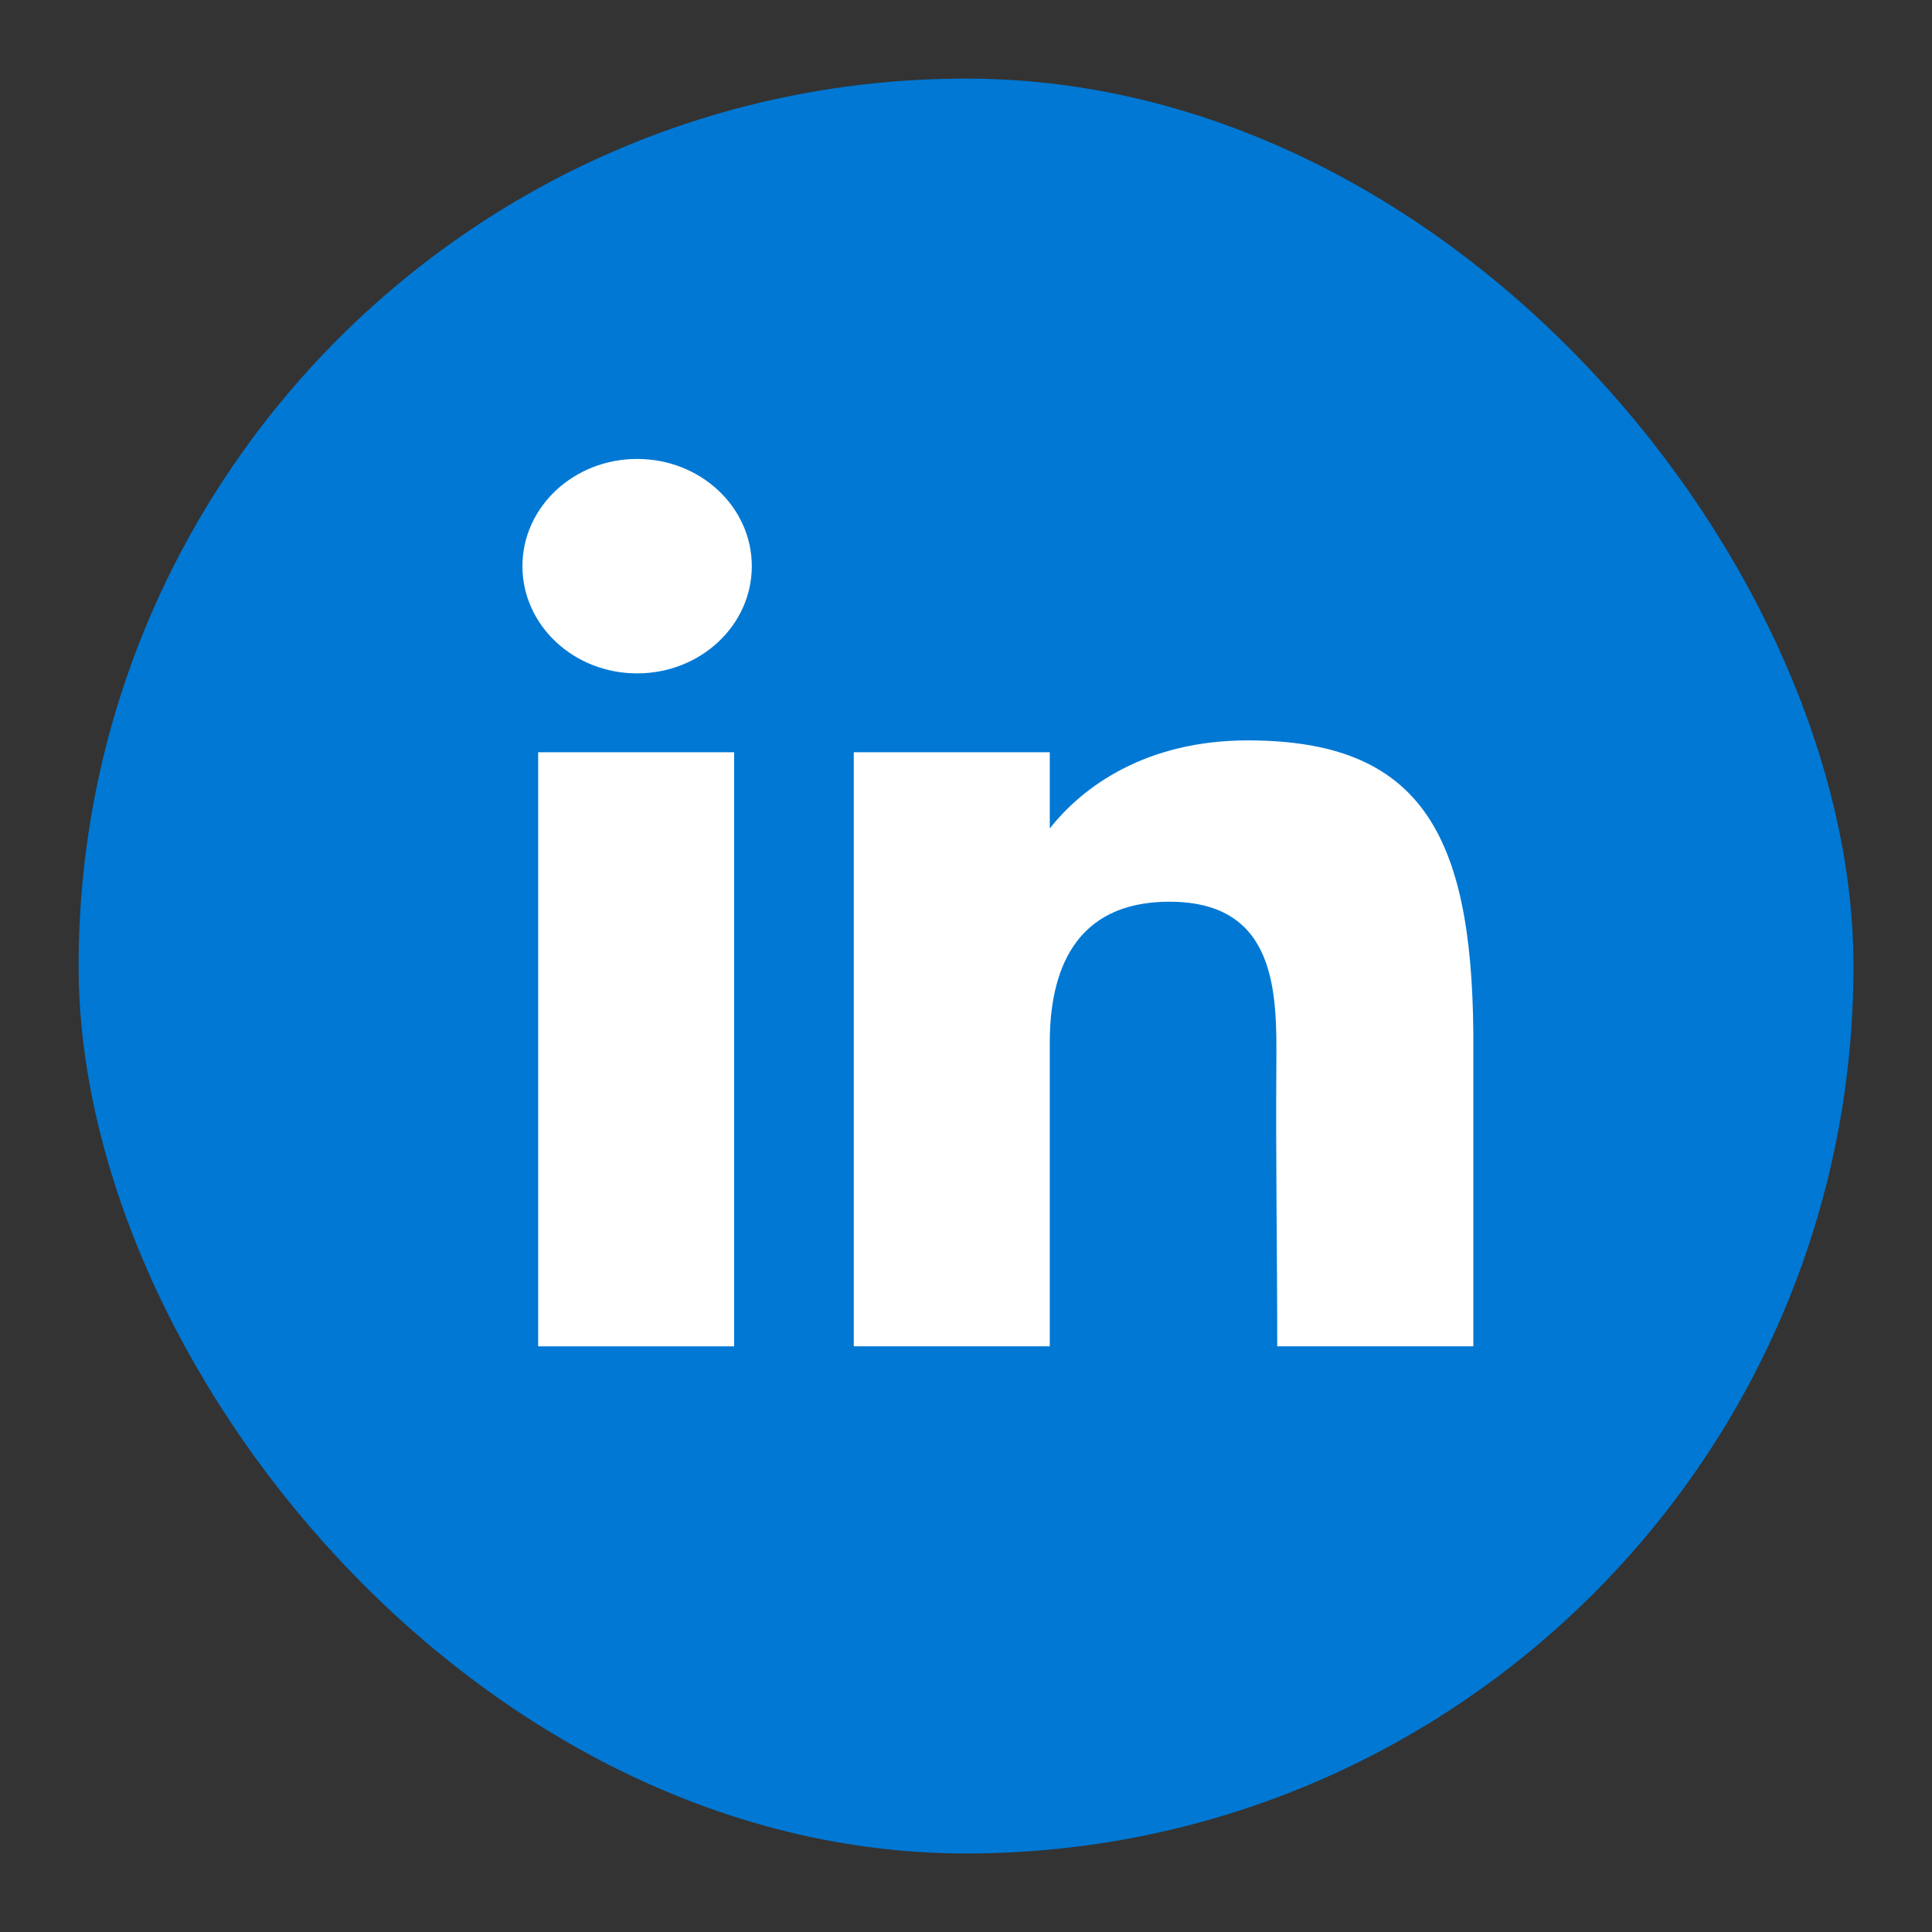 <svg width="22" height="22" viewBox="0 0 22 22" fill="none" xmlns="http://www.w3.org/2000/svg">
<rect x="0" y="0" width="22" height="22" fill="#333333" stroke="none"/>
<g id="Icons">
<rect id="bg" x="0.895" y="0.895" width="20.211" height="20.211" rx="10.106" fill="#0078D4"/>
<g id="linked_in">
<path d="M8.561 6.447C8.561 7.122 7.976 7.668 7.255 7.668C6.534 7.668 5.949 7.122 5.949 6.447C5.949 5.772 6.534 5.226 7.255 5.226C7.976 5.226 8.561 5.772 8.561 6.447Z" fill="white"/>
<path d="M6.128 8.566H8.36V15.331H6.128V8.566Z" fill="white"/>
<path d="M11.954 8.566H9.722V15.331H11.954C11.954 15.331 11.954 13.201 11.954 11.87C11.954 11.071 12.227 10.268 13.316 10.268C14.547 10.268 14.54 11.314 14.534 12.124C14.526 13.183 14.544 14.264 14.544 15.331H16.777V11.761C16.758 9.481 16.164 8.431 14.209 8.431C13.049 8.431 12.329 8.957 11.954 9.434V8.566Z" fill="white"/>
</g>
</g>
</svg>
